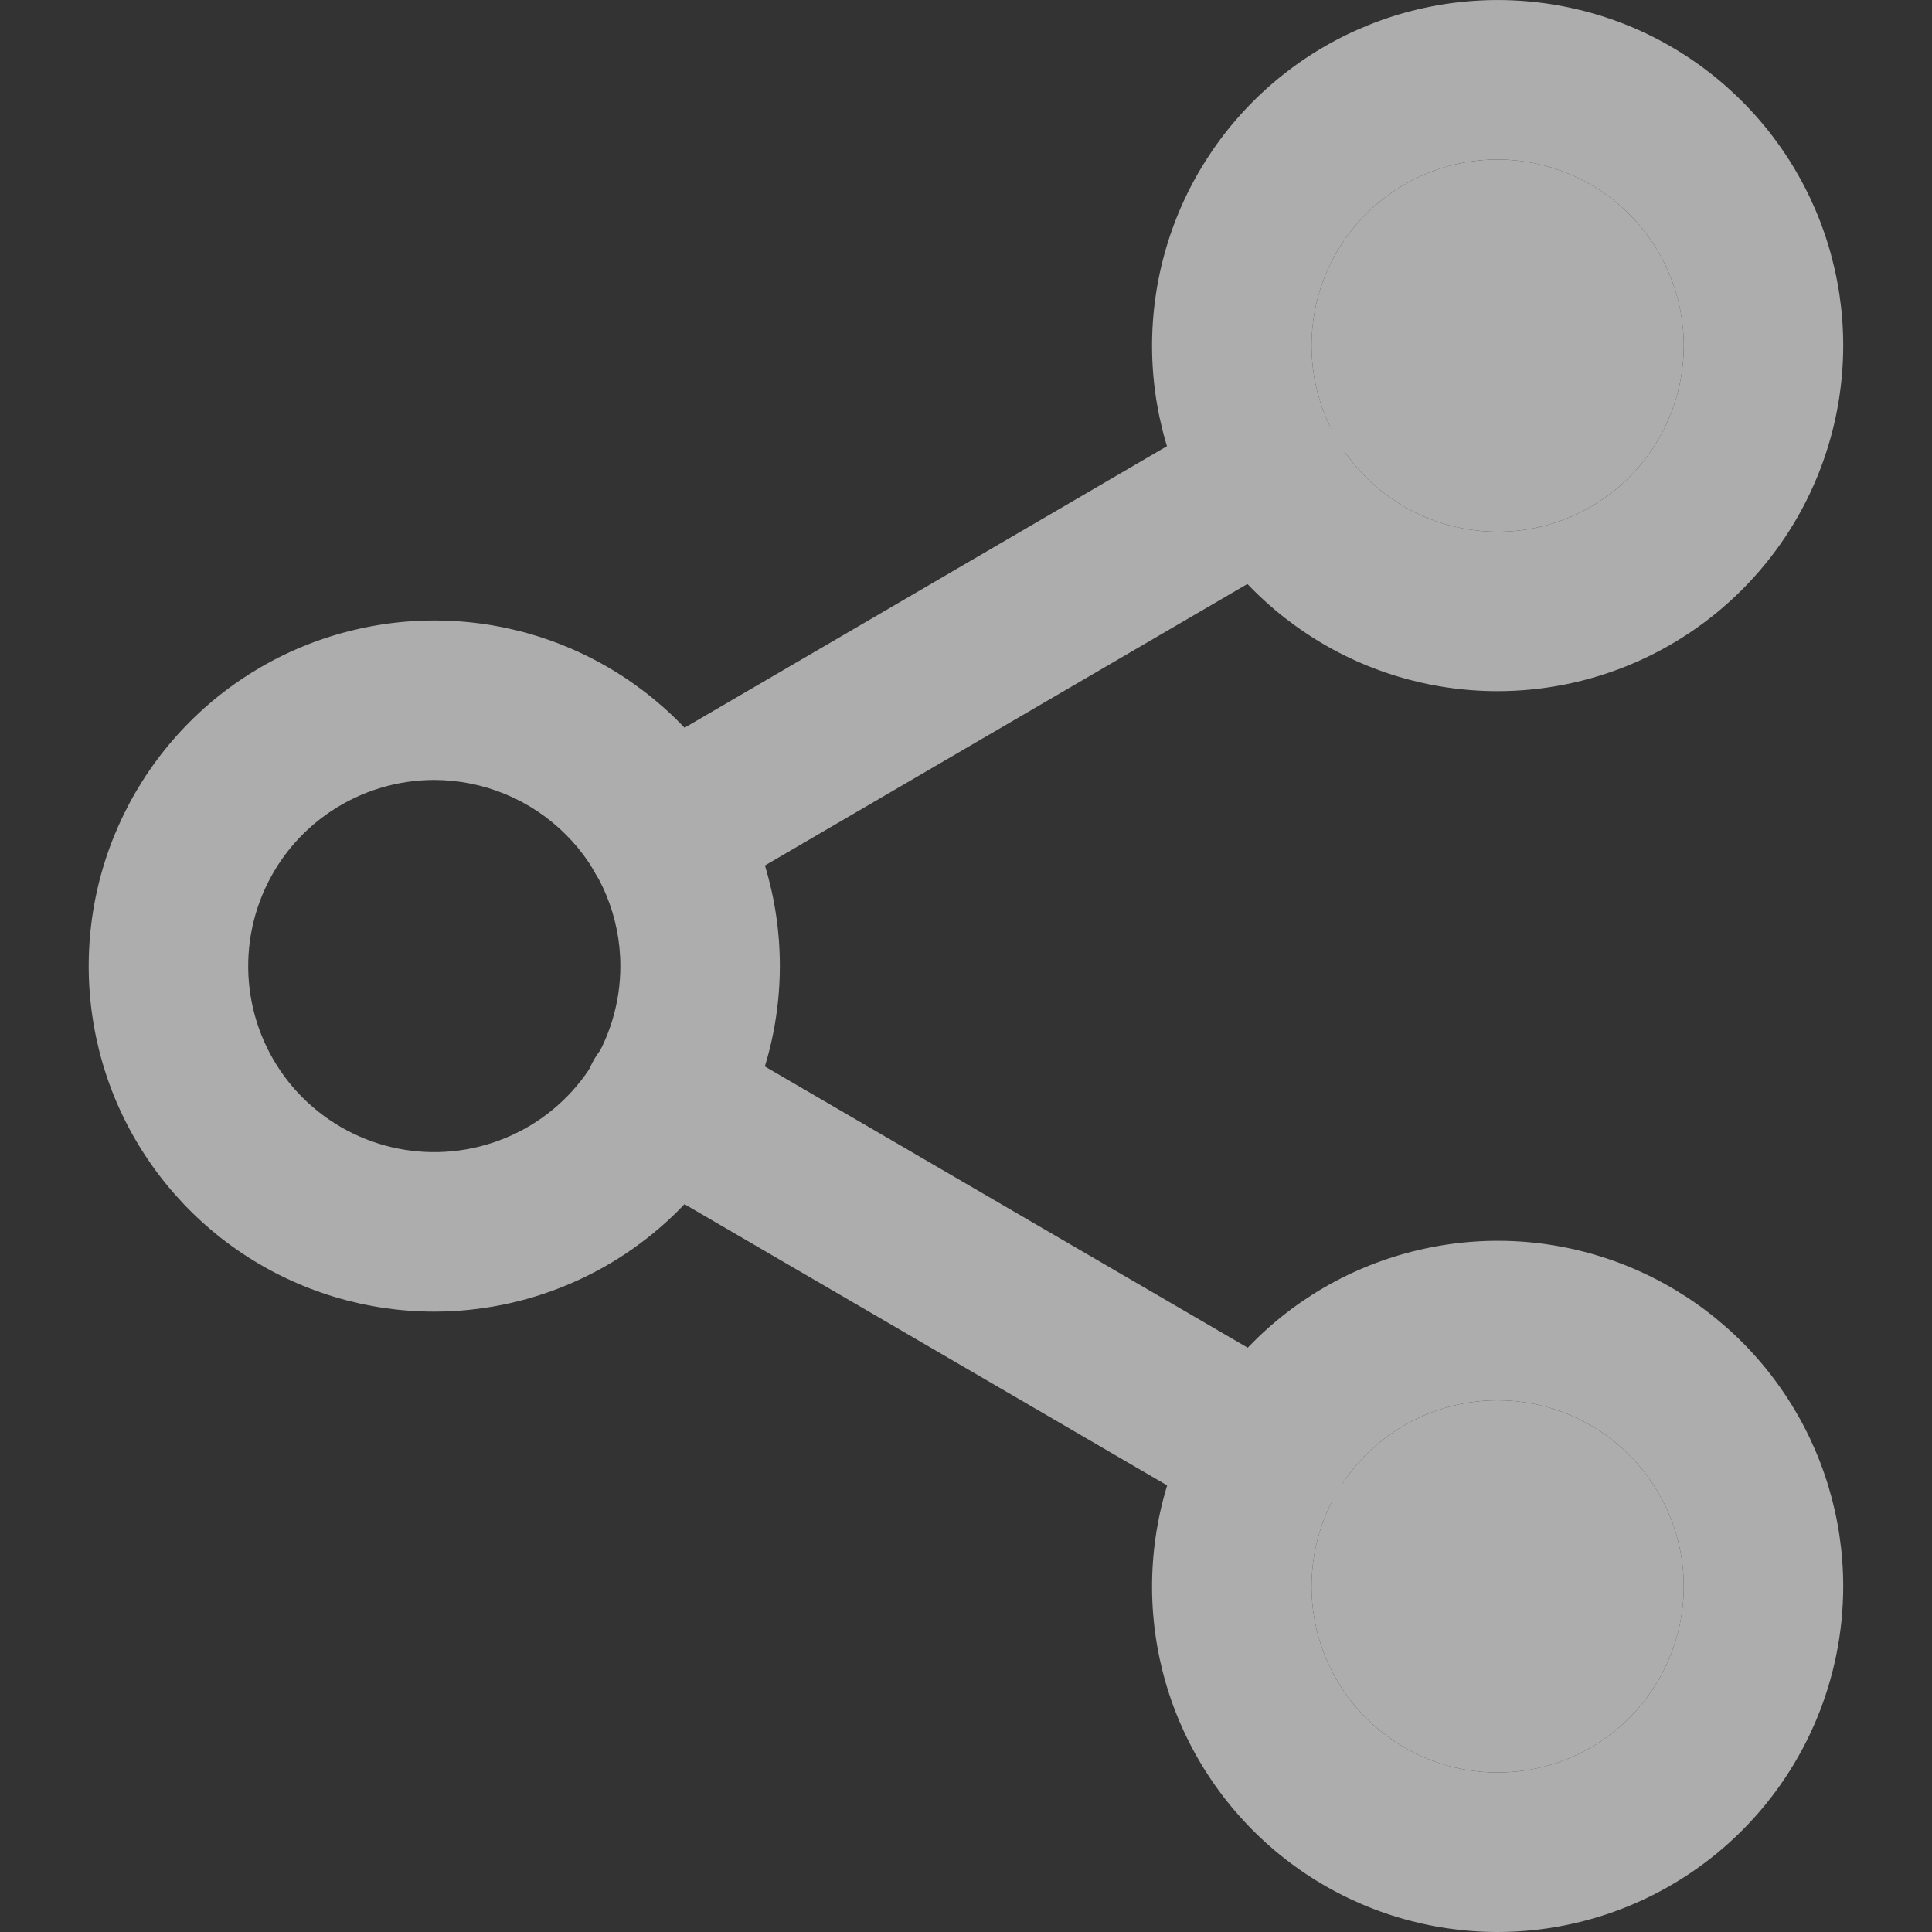 <svg width="20" height="20" viewBox="0 0 20 20" fill="none" xmlns="http://www.w3.org/2000/svg">
<rect x="0" y="0" width="20" height="20" fill="#333333" stroke="none"/>
<g id="Frame" opacity="0.6" clip-path="url(#clip0_175_7118)">
<g id="Vector">
<path d="M15.504 7.155C14.796 7.155 14.104 6.946 13.516 6.552C12.928 6.159 12.469 5.601 12.198 4.947C11.927 4.293 11.857 3.574 11.995 2.88C12.133 2.186 12.473 1.548 12.974 1.048C13.474 0.548 14.111 0.207 14.806 0.069C15.499 -0.069 16.219 0.002 16.873 0.272C17.526 0.543 18.085 1.002 18.478 1.59C18.871 2.178 19.081 2.87 19.081 3.578C19.08 4.526 18.703 5.436 18.032 6.106C17.361 6.777 16.452 7.154 15.504 7.155ZM15.504 1.651C15.123 1.651 14.75 1.764 14.433 1.976C14.116 2.187 13.869 2.488 13.723 2.84C13.578 3.192 13.54 3.58 13.614 3.954C13.688 4.327 13.872 4.671 14.141 4.94C14.411 5.21 14.754 5.393 15.128 5.467C15.501 5.542 15.889 5.504 16.241 5.358C16.593 5.212 16.894 4.965 17.105 4.648C17.317 4.331 17.43 3.959 17.43 3.578C17.43 3.067 17.226 2.577 16.865 2.216C16.504 1.855 16.014 1.652 15.504 1.651Z" fill="white"/>
<path d="M15.504 1.651C15.123 1.651 14.75 1.764 14.433 1.976C14.116 2.187 13.869 2.488 13.723 2.84C13.578 3.192 13.54 3.58 13.614 3.954C13.688 4.327 13.872 4.671 14.141 4.94C14.411 5.21 14.754 5.393 15.128 5.467C15.501 5.542 15.889 5.504 16.241 5.358C16.593 5.212 16.894 4.965 17.105 4.648C17.317 4.331 17.43 3.959 17.43 3.578C17.43 3.067 17.226 2.577 16.865 2.216C16.504 1.855 16.014 1.652 15.504 1.651Z" fill="white"/>
</g>
<path id="Vector_2" d="M4.496 13.578C3.788 13.578 3.096 13.368 2.508 12.975C1.92 12.582 1.461 12.023 1.19 11.37C0.92 10.716 0.849 9.997 0.987 9.303C1.125 8.609 1.466 7.971 1.966 7.471C2.466 6.97 3.104 6.63 3.798 6.492C4.492 6.354 5.211 6.424 5.865 6.695C6.519 6.966 7.077 7.425 7.47 8.013C7.864 8.601 8.073 9.293 8.073 10.001C8.072 10.949 7.695 11.858 7.024 12.529C6.354 13.2 5.444 13.577 4.496 13.578ZM4.496 8.074C4.115 8.074 3.742 8.187 3.425 8.399C3.108 8.61 2.862 8.911 2.716 9.263C2.57 9.615 2.532 10.003 2.606 10.376C2.68 10.75 2.864 11.094 3.133 11.363C3.403 11.632 3.746 11.816 4.12 11.89C4.494 11.964 4.881 11.926 5.233 11.78C5.585 11.635 5.886 11.388 6.098 11.071C6.309 10.754 6.422 10.382 6.422 10.001C6.422 9.49 6.219 9 5.857 8.639C5.496 8.278 5.006 8.075 4.496 8.074Z" fill="white"/>
<g id="Vector_3">
<path d="M15.504 20C14.796 20 14.104 19.79 13.516 19.397C12.928 19.004 12.469 18.445 12.198 17.792C11.927 17.138 11.857 16.419 11.995 15.725C12.133 15.03 12.473 14.393 12.974 13.893C13.474 13.392 14.111 13.052 14.806 12.914C15.499 12.775 16.219 12.846 16.873 13.117C17.526 13.388 18.085 13.846 18.478 14.435C18.871 15.023 19.081 15.715 19.081 16.422C19.08 17.371 18.703 18.28 18.032 18.951C17.361 19.622 16.452 19.999 15.504 20ZM15.504 14.496C15.123 14.496 14.75 14.609 14.433 14.82C14.116 15.032 13.869 15.333 13.723 15.685C13.578 16.037 13.54 16.425 13.614 16.798C13.688 17.172 13.872 17.515 14.141 17.785C14.411 18.054 14.754 18.238 15.128 18.312C15.501 18.386 15.889 18.348 16.241 18.202C16.593 18.057 16.894 17.81 17.105 17.493C17.317 17.176 17.43 16.803 17.43 16.422C17.43 15.912 17.226 15.422 16.865 15.061C16.504 14.7 16.014 14.496 15.504 14.496Z" fill="white"/>
<path d="M15.504 14.496C15.123 14.496 14.75 14.609 14.433 14.82C14.116 15.032 13.869 15.333 13.723 15.685C13.578 16.037 13.54 16.425 13.614 16.798C13.688 17.172 13.872 17.515 14.141 17.785C14.411 18.054 14.754 18.238 15.128 18.312C15.501 18.386 15.889 18.348 16.241 18.202C16.593 18.057 16.894 17.81 17.105 17.493C17.317 17.176 17.43 16.803 17.43 16.422C17.43 15.912 17.226 15.422 16.865 15.061C16.504 14.7 16.014 14.496 15.504 14.496Z" fill="white"/>
</g>
<path id="Vector_4" d="M13.137 15.863C12.992 15.863 12.848 15.824 12.723 15.75L6.455 12.098C6.36 12.044 6.277 11.972 6.211 11.886C6.144 11.8 6.095 11.701 6.067 11.596C6.039 11.49 6.032 11.381 6.046 11.273C6.061 11.165 6.096 11.06 6.151 10.966C6.206 10.872 6.279 10.79 6.366 10.724C6.453 10.658 6.552 10.61 6.657 10.583C6.763 10.556 6.873 10.55 6.981 10.565C7.089 10.58 7.192 10.617 7.286 10.672L13.554 14.323C13.711 14.415 13.833 14.555 13.902 14.723C13.971 14.891 13.983 15.077 13.935 15.252C13.888 15.428 13.784 15.582 13.64 15.693C13.496 15.803 13.319 15.863 13.138 15.863H13.137Z" fill="white"/>
<path id="Vector_5" d="M6.871 9.441C6.69 9.441 6.513 9.382 6.369 9.271C6.225 9.161 6.121 9.006 6.074 8.831C6.026 8.656 6.038 8.47 6.107 8.302C6.176 8.134 6.298 7.993 6.455 7.902L12.711 4.251C12.805 4.194 12.909 4.156 13.018 4.14C13.126 4.124 13.237 4.129 13.343 4.156C13.449 4.183 13.549 4.231 13.637 4.297C13.725 4.363 13.798 4.446 13.854 4.54C13.909 4.635 13.945 4.74 13.959 4.849C13.973 4.957 13.966 5.068 13.937 5.174C13.908 5.279 13.859 5.378 13.791 5.465C13.724 5.551 13.64 5.623 13.544 5.677L7.287 9.328C7.161 9.402 7.018 9.441 6.871 9.441Z" fill="white"/>
</g>
<defs>
<clipPath id="clip0_175_7118">
<rect width="20" height="20" fill="white"/>
</clipPath>
</defs>
</svg>

